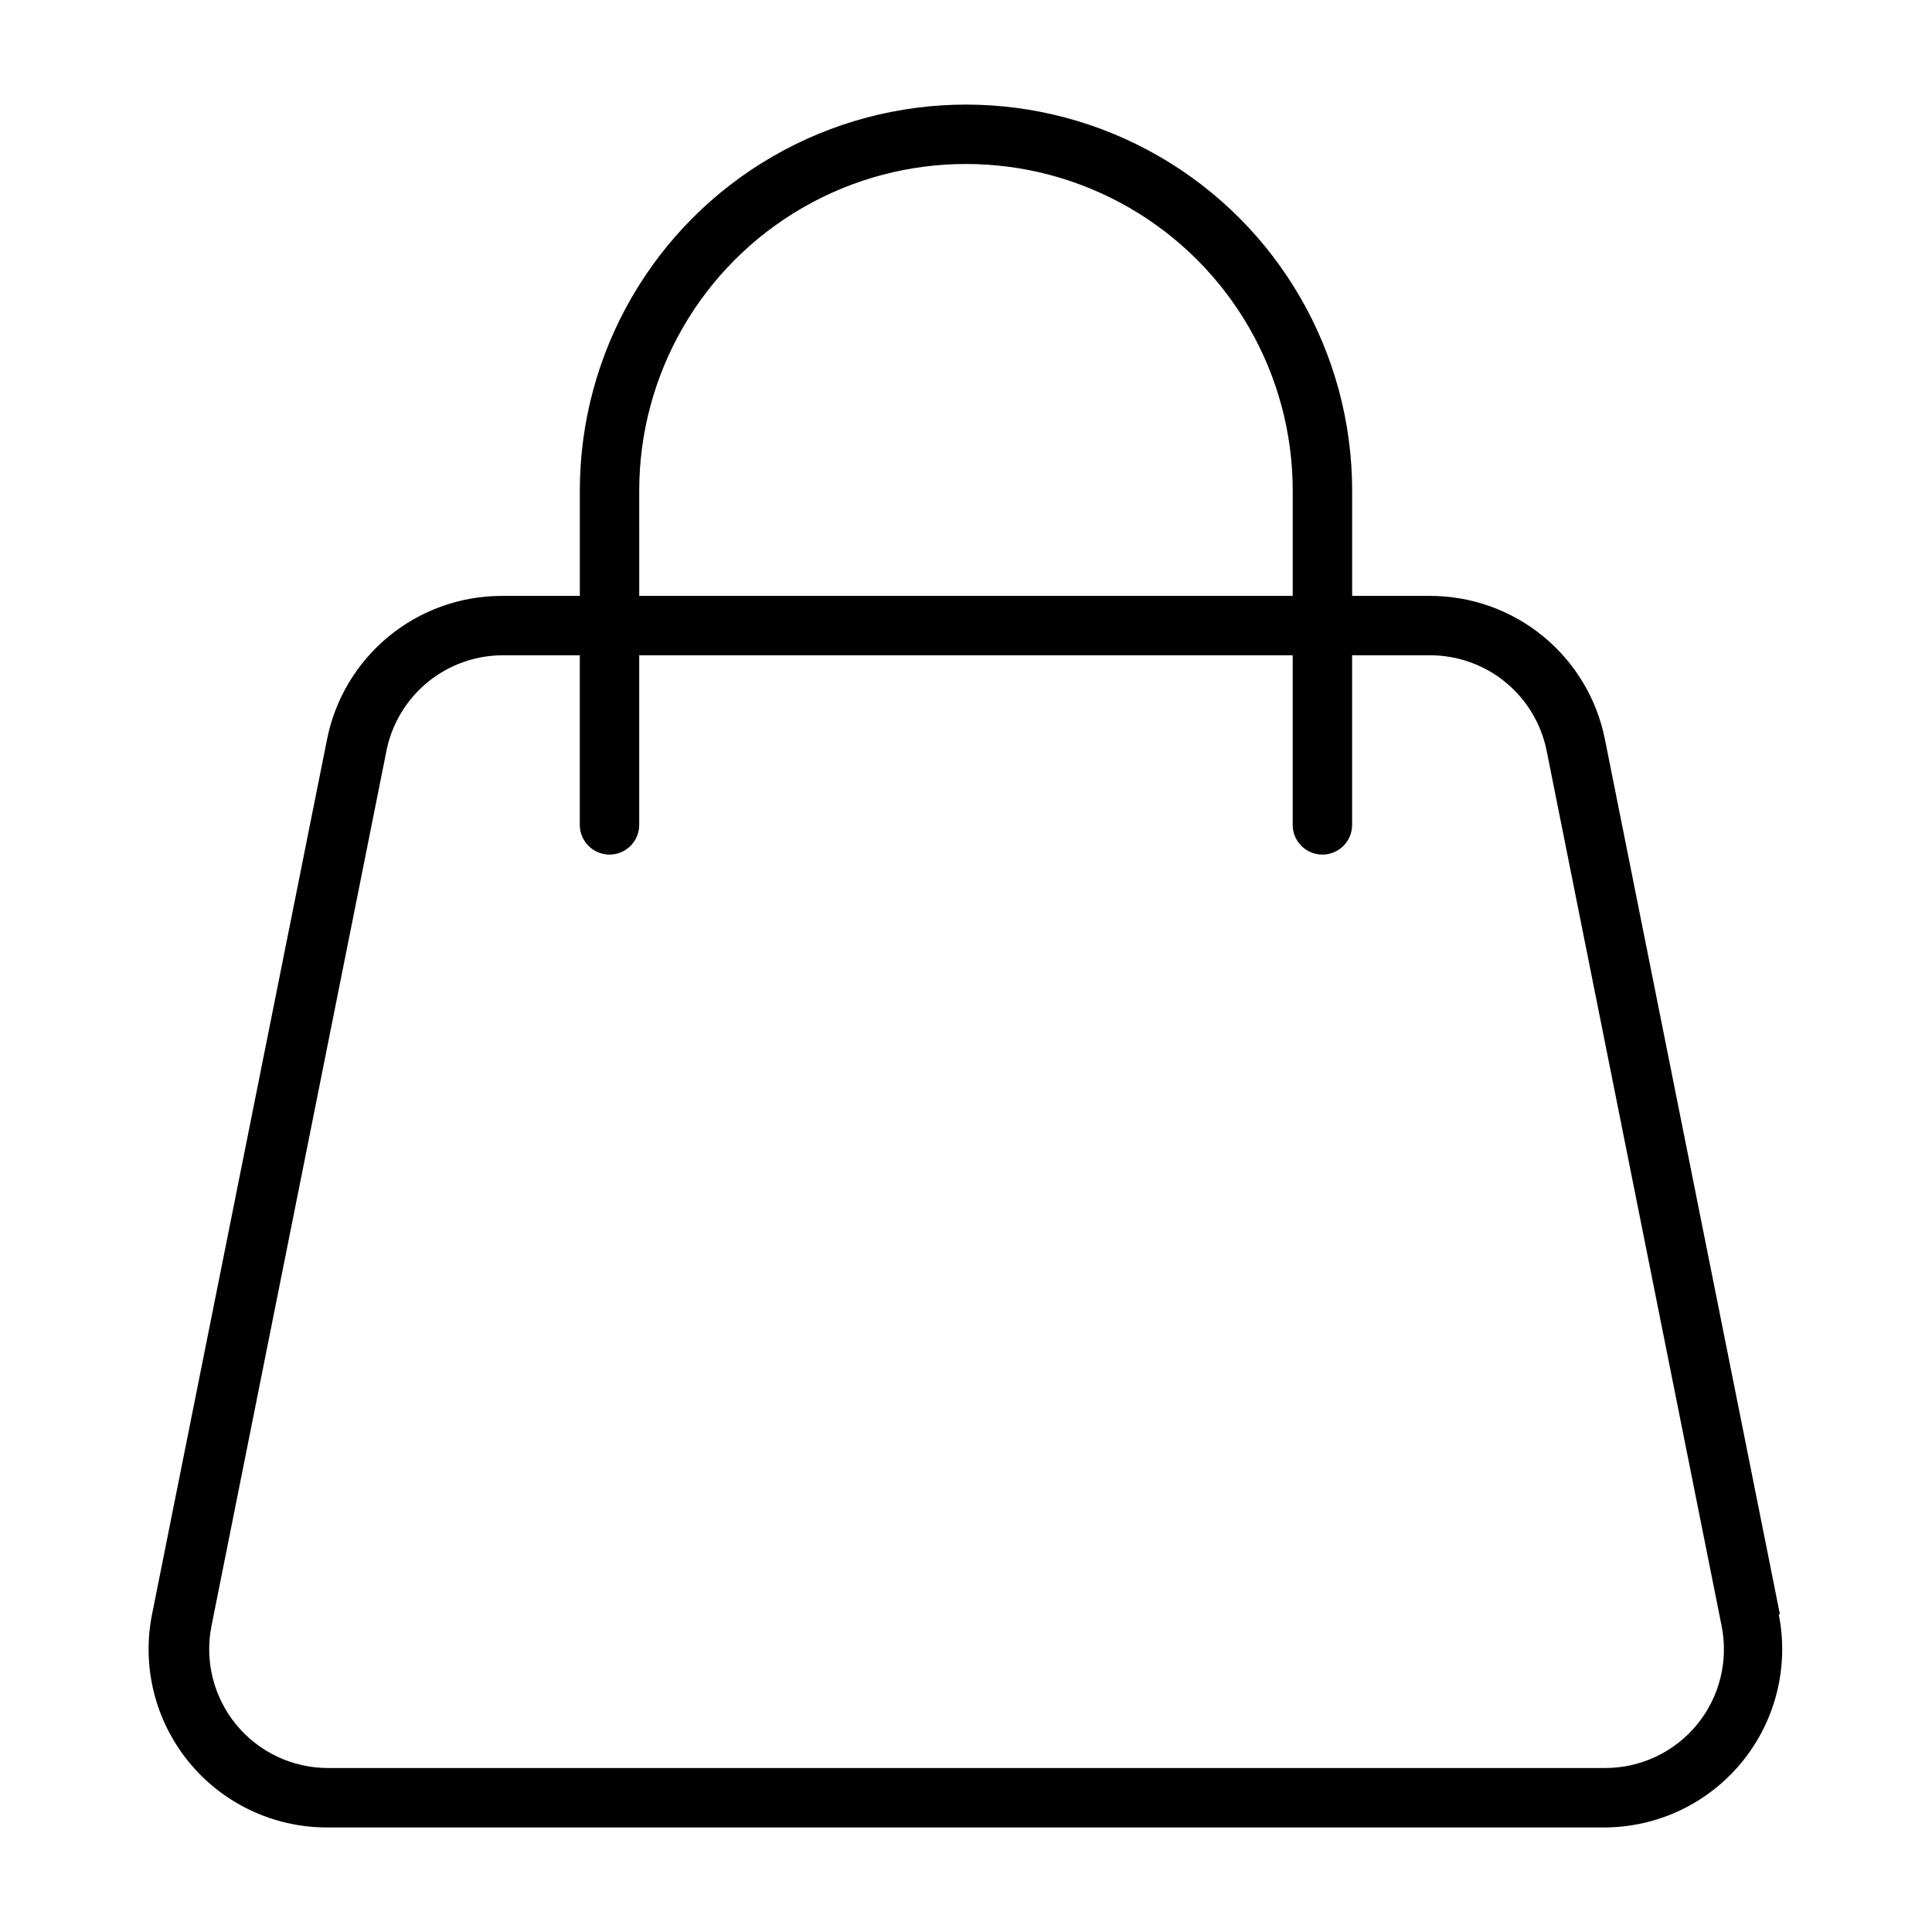 <?xml version="1.0" encoding="UTF-8"?>
<!-- Uploaded to: SVG Repo, www.svgrepo.com, Generator: SVG Repo Mixer Tools -->
<svg fill="#000000" width="800px" height="800px" version="1.1" viewBox="144 144 512 512" xmlns="http://www.w3.org/2000/svg">
 <path d="m615.69 571.77-46.367-231.83c-2.129-10.711-7.906-20.352-16.344-27.285-8.441-6.934-19.02-10.727-29.941-10.734h-20.703v-27.867c0-36.562-19.508-70.348-51.168-88.625-31.664-18.281-70.676-18.281-102.34 0-31.664 18.277-51.168 52.062-51.168 88.625v27.867h-20.707c-10.918 0.008-21.5 3.801-29.941 10.734-8.438 6.934-14.215 16.574-16.344 27.285l-46.367 231.83c-2.781 13.875 0.801 28.266 9.77 39.215 8.965 10.949 22.367 17.301 36.52 17.309h338.5c14.152-0.008 27.555-6.359 36.52-17.309s12.551-25.34 9.77-39.215zm-302.29-297.72c0-30.938 16.504-59.523 43.297-74.992 26.789-15.469 59.801-15.469 86.59 0 26.793 15.469 43.297 44.055 43.297 74.992v27.867h-173.18zm280.32 327c-5.984 7.277-14.906 11.492-24.324 11.492h-338.5c-9.422-0.008-18.348-4.234-24.32-11.52-5.977-7.289-8.375-16.867-6.535-26.109l46.367-231.91h-0.004c1.422-7.141 5.273-13.57 10.898-18.191s12.68-7.148 19.961-7.156h20.391v44.949c0 4.348 3.523 7.871 7.871 7.871s7.871-3.523 7.871-7.871v-44.949h173.18v44.949c0 4.348 3.523 7.871 7.871 7.871 4.348 0 7.875-3.523 7.875-7.871v-44.949h20.703c7.281 0.008 14.336 2.535 19.961 7.156s9.477 11.051 10.898 18.191l46.367 231.91h-0.004c1.848 9.25-0.551 18.844-6.531 26.137z"/>
</svg>